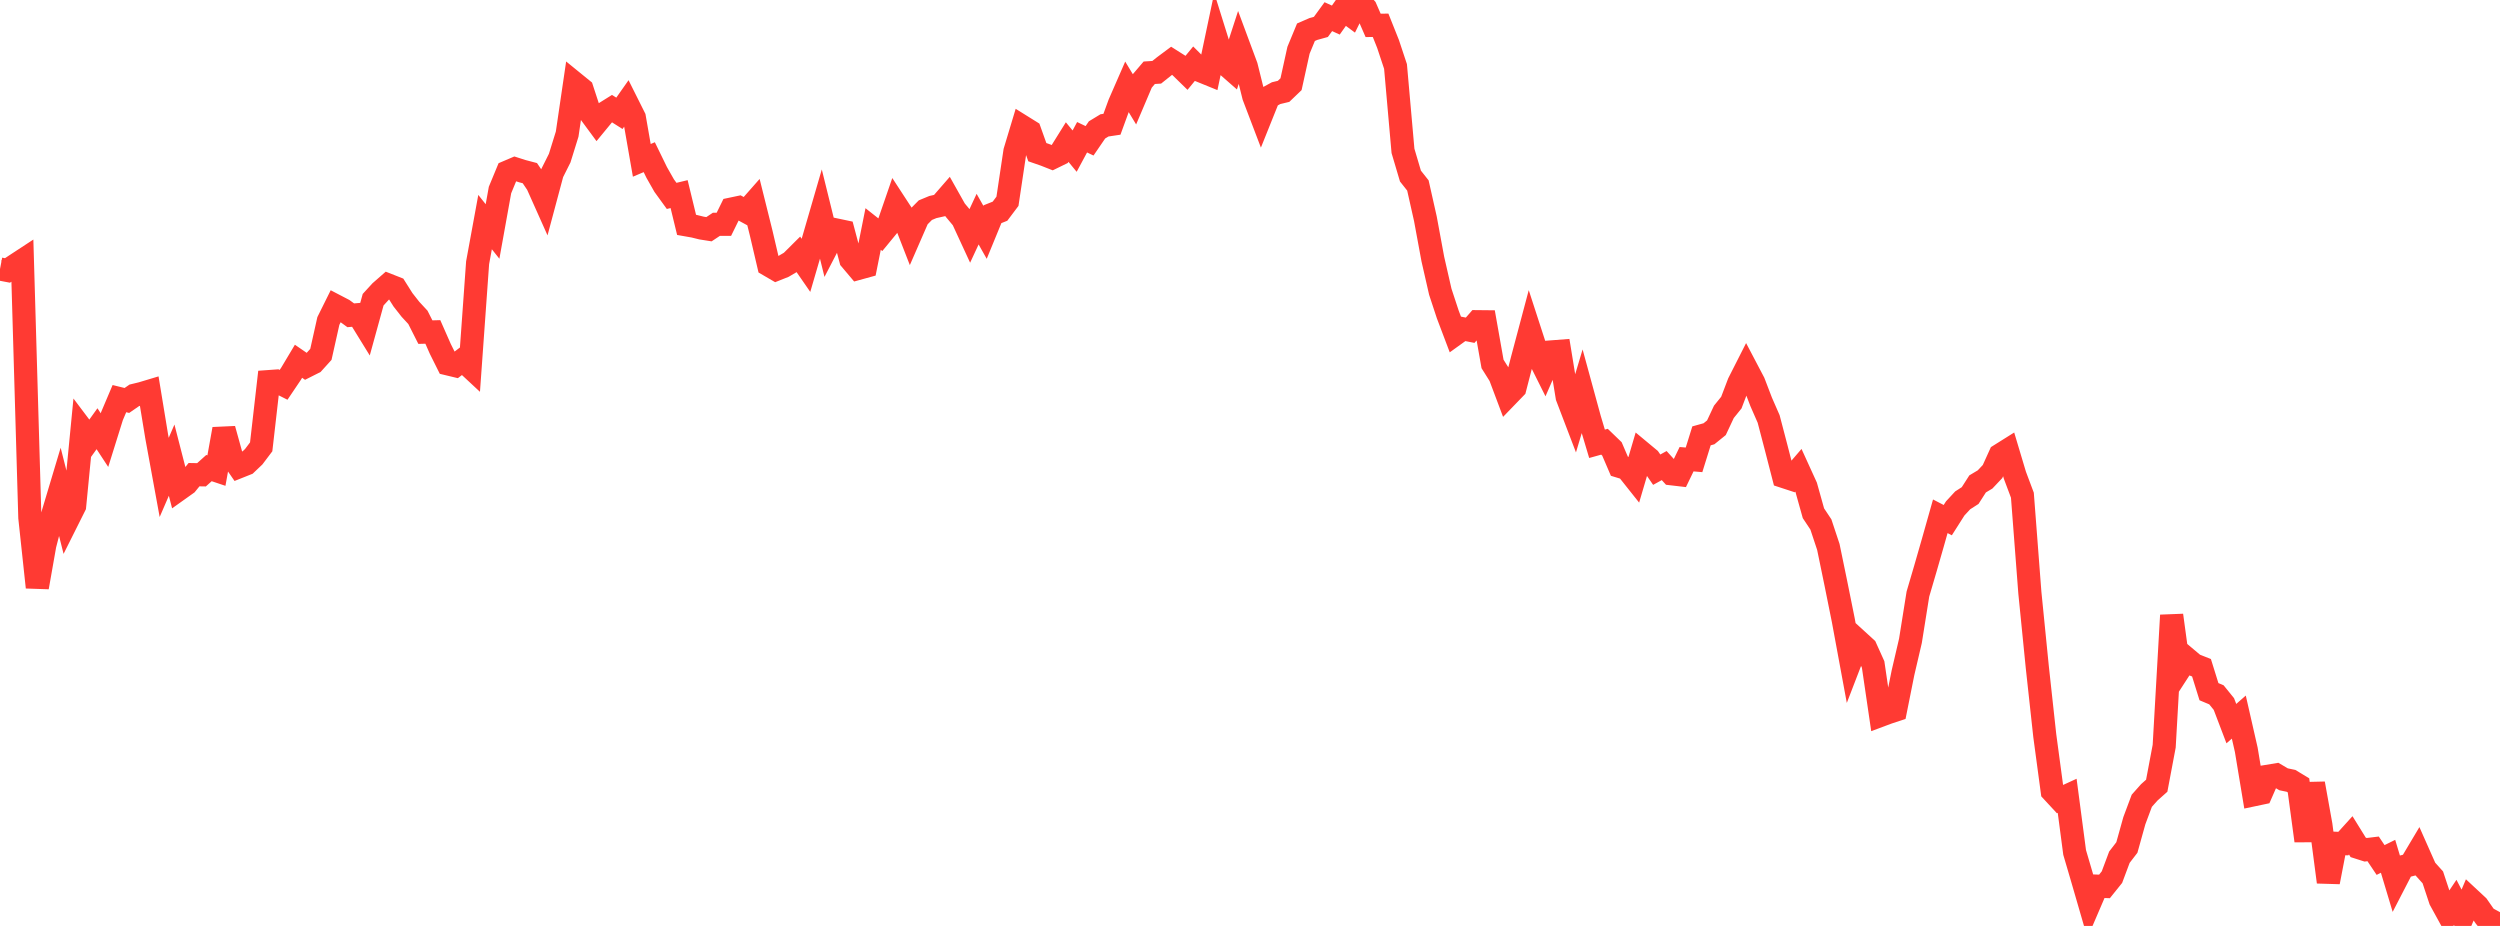 <?xml version="1.0" standalone="no"?>
<!DOCTYPE svg PUBLIC "-//W3C//DTD SVG 1.1//EN" "http://www.w3.org/Graphics/SVG/1.1/DTD/svg11.dtd">

<svg width="135" height="50" viewBox="0 0 135 50" preserveAspectRatio="none" 
  xmlns="http://www.w3.org/2000/svg"
  xmlns:xlink="http://www.w3.org/1999/xlink">


<polyline points="0.0, 14.527 0.403, 14.604 0.806, 14.335 1.209, 14.071 1.612, 27.954 2.015, 31.713 2.418, 29.43 2.821, 27.872 3.224, 26.527 3.627, 28.124 4.03, 27.319 4.433, 23.178 4.836, 23.713 5.239, 23.151 5.642, 23.766 6.045, 22.476 6.448, 21.526 6.851, 21.625 7.254, 21.347 7.657, 21.249 8.06, 21.128 8.463, 23.579 8.866, 25.78 9.269, 24.848 9.672, 26.414 10.075, 26.127 10.478, 25.632 10.881, 25.639 11.284, 25.277 11.687, 25.412 12.09, 23.169 12.493, 24.623 12.896, 25.207 13.299, 25.046 13.701, 24.663 14.104, 24.13 14.507, 20.607 14.91, 20.578 15.313, 20.781 15.716, 20.183 16.119, 19.508 16.522, 19.785 16.925, 19.582 17.328, 19.137 17.731, 17.334 18.134, 16.522 18.537, 16.732 18.94, 17.026 19.343, 16.992 19.746, 17.646 20.149, 16.184 20.552, 15.744 20.955, 15.391 21.358, 15.55 21.761, 16.188 22.164, 16.702 22.567, 17.137 22.97, 17.935 23.373, 17.924 23.776, 18.839 24.179, 19.647 24.582, 19.744 24.985, 19.437 25.388, 19.812 25.791, 14.189 26.194, 11.992 26.597, 12.5 27.0, 10.261 27.403, 9.287 27.806, 9.115 28.209, 9.244 28.612, 9.35 29.015, 9.946 29.418, 10.847 29.821, 9.341 30.224, 8.538 30.627, 7.24 31.03, 4.498 31.433, 4.826 31.836, 6.058 32.239, 6.605 32.642, 6.116 33.045, 5.864 33.448, 6.119 33.851, 5.546 34.254, 6.351 34.657, 8.659 35.06, 8.488 35.463, 9.314 35.866, 10.023 36.269, 10.579 36.672, 10.482 37.075, 12.143 37.478, 12.214 37.881, 12.314 38.284, 12.378 38.687, 12.111 39.09, 12.111 39.493, 11.291 39.896, 11.206 40.299, 11.425 40.701, 10.969 41.104, 12.587 41.507, 14.31 41.91, 14.545 42.313, 14.384 42.716, 14.147 43.119, 13.746 43.522, 14.329 43.925, 12.949 44.328, 11.56 44.731, 13.192 45.134, 12.414 45.537, 12.499 45.94, 14.015 46.343, 14.492 46.746, 14.381 47.149, 12.366 47.552, 12.685 47.955, 12.195 48.358, 11.025 48.761, 11.643 49.164, 12.678 49.567, 11.754 49.97, 11.348 50.373, 11.181 50.776, 11.09 51.179, 10.627 51.582, 11.344 51.985, 11.827 52.388, 12.7 52.791, 11.833 53.194, 12.547 53.597, 11.566 54.0, 11.405 54.403, 10.869 54.806, 8.175 55.209, 6.838 55.612, 7.089 56.015, 8.217 56.418, 8.357 56.821, 8.516 57.224, 8.319 57.627, 7.672 58.03, 8.161 58.433, 7.411 58.836, 7.604 59.239, 7.015 59.642, 6.77 60.045, 6.71 60.448, 5.607 60.851, 4.683 61.254, 5.35 61.657, 4.401 62.06, 3.929 62.463, 3.903 62.866, 3.581 63.269, 3.281 63.672, 3.536 64.075, 3.929 64.478, 3.438 64.881, 3.841 65.284, 4.005 65.687, 2.093 66.09, 3.383 66.493, 3.736 66.896, 2.495 67.299, 3.58 67.701, 5.197 68.104, 6.255 68.507, 5.25 68.91, 5.03 69.313, 4.933 69.716, 4.547 70.119, 2.715 70.522, 1.74 70.925, 1.565 71.328, 1.453 71.731, 0.9 72.134, 1.084 72.537, 0.515 72.94, 0.814 73.343, 0.0 73.746, 0.447 74.149, 1.371 74.552, 1.365 74.955, 2.375 75.358, 3.59 75.761, 8.147 76.164, 9.507 76.567, 10.016 76.97, 11.809 77.373, 13.989 77.776, 15.754 78.179, 16.978 78.582, 18.043 78.985, 17.753 79.388, 17.833 79.791, 17.372 80.194, 17.376 80.597, 19.653 81.0, 20.295 81.403, 21.367 81.806, 20.95 82.209, 19.391 82.612, 17.876 83.015, 19.118 83.418, 19.925 83.821, 19 84.224, 18.969 84.627, 21.435 85.03, 22.49 85.433, 21.142 85.836, 22.617 86.239, 23.965 86.642, 23.853 87.045, 24.242 87.448, 25.18 87.851, 25.303 88.254, 25.81 88.657, 24.443 89.06, 24.778 89.463, 25.363 89.866, 25.141 90.269, 25.584 90.672, 25.631 91.075, 24.797 91.478, 24.831 91.881, 23.536 92.284, 23.424 92.687, 23.098 93.09, 22.239 93.493, 21.74 93.896, 20.682 94.299, 19.888 94.701, 20.653 95.104, 21.704 95.507, 22.625 95.91, 24.163 96.313, 25.728 96.716, 25.86 97.119, 25.391 97.522, 26.275 97.925, 27.715 98.328, 28.321 98.731, 29.535 99.134, 31.487 99.537, 33.487 99.94, 35.668 100.343, 34.622 100.746, 34.99 101.149, 35.882 101.552, 38.627 101.955, 38.477 102.358, 38.344 102.761, 36.331 103.164, 34.603 103.567, 32.08 103.97, 30.708 104.373, 29.306 104.776, 27.879 105.179, 28.088 105.582, 27.454 105.985, 27.019 106.388, 26.76 106.791, 26.131 107.194, 25.89 107.597, 25.463 108.0, 24.574 108.403, 24.321 108.806, 25.667 109.209, 26.741 109.612, 32 110.015, 36.034 110.418, 39.726 110.821, 42.724 111.224, 43.159 111.627, 42.974 112.03, 46.03 112.433, 47.402 112.836, 48.791 113.239, 47.852 113.642, 47.867 114.045, 47.365 114.448, 46.289 114.851, 45.765 115.254, 44.319 115.657, 43.241 116.06, 42.788 116.463, 42.429 116.866, 40.294 117.269, 33.225 117.672, 36.183 118.075, 35.56 118.478, 35.899 118.881, 36.058 119.284, 37.351 119.687, 37.52 120.09, 38.018 120.493, 39.076 120.896, 38.722 121.299, 40.49 121.701, 42.916 122.104, 42.831 122.507, 41.911 122.91, 41.844 123.313, 42.082 123.716, 42.166 124.119, 42.409 124.522, 45.402 124.925, 42.312 125.328, 44.555 125.731, 47.63 126.134, 45.538 126.537, 45.554 126.94, 45.109 127.343, 45.759 127.746, 45.888 128.149, 45.839 128.552, 46.44 128.955, 46.24 129.358, 47.582 129.761, 46.802 130.164, 46.698 130.567, 46.021 130.97, 46.93 131.373, 47.378 131.776, 48.595 132.179, 49.33 132.582, 48.73 132.985, 49.499 133.388, 48.547 133.791, 48.922 134.194, 49.501 134.597, 50.0 135.0, 49.257" fill="none" stroke="#ff3a33" stroke-width="1.25"/>

</svg>